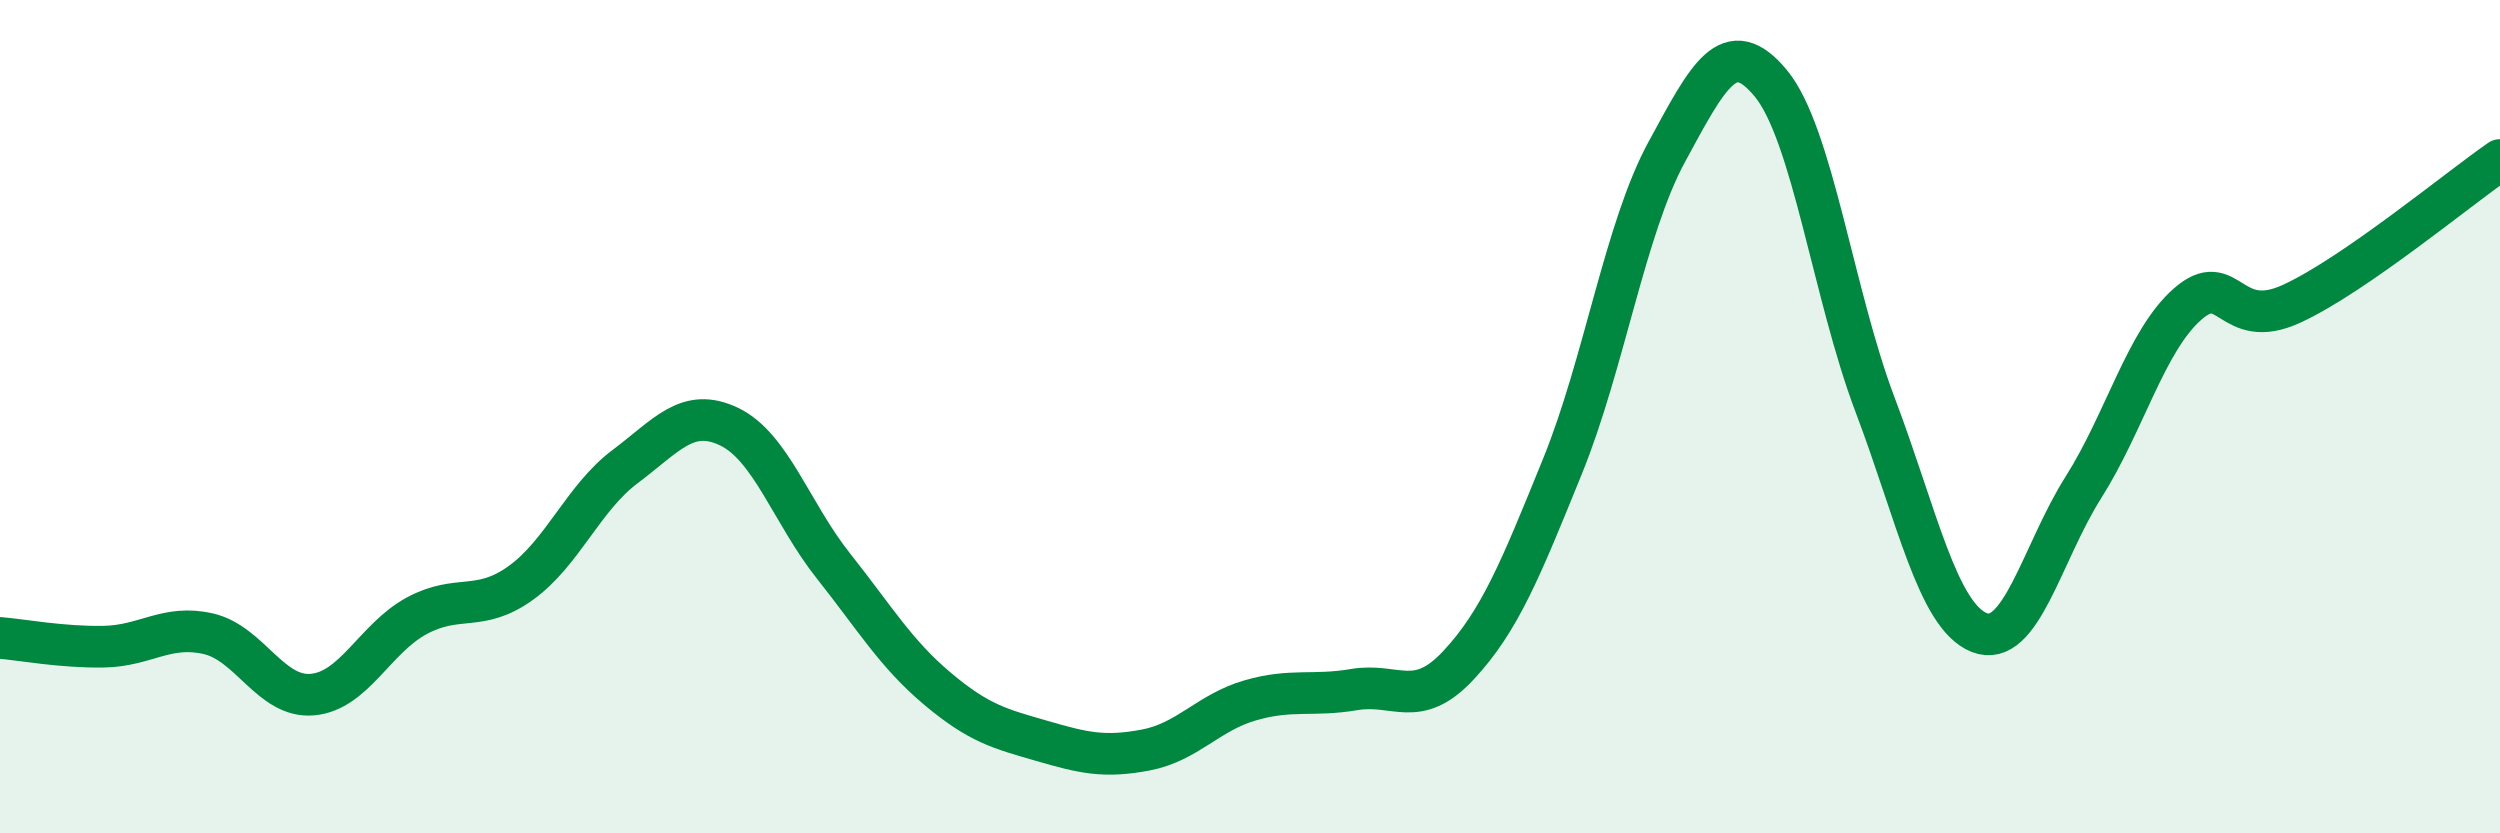 
    <svg width="60" height="20" viewBox="0 0 60 20" xmlns="http://www.w3.org/2000/svg">
      <path
        d="M 0,15.31 C 0.5,15.35 1.5,15.54 2.5,15.52 C 3.5,15.5 4,14.98 5,15.21 C 6,15.44 6.5,16.76 7.5,16.67 C 8.5,16.58 9,15.32 10,14.78 C 11,14.24 11.5,14.71 12.5,13.99 C 13.5,13.27 14,11.95 15,11.2 C 16,10.45 16.5,9.76 17.5,10.24 C 18.5,10.72 19,12.32 20,13.58 C 21,14.84 21.5,15.69 22.5,16.53 C 23.5,17.37 24,17.49 25,17.78 C 26,18.07 26.5,18.19 27.5,18 C 28.5,17.81 29,17.1 30,16.81 C 31,16.52 31.5,16.72 32.5,16.55 C 33.5,16.38 34,17.04 35,15.97 C 36,14.9 36.5,13.65 37.5,11.19 C 38.5,8.73 39,5.49 40,3.65 C 41,1.81 41.5,0.79 42.5,2 C 43.5,3.21 44,7.07 45,9.71 C 46,12.35 46.5,14.78 47.5,15.18 C 48.5,15.58 49,13.28 50,11.7 C 51,10.12 51.5,8.18 52.5,7.3 C 53.5,6.42 53.5,7.98 55,7.29 C 56.5,6.6 59,4.53 60,3.84L60 20L0 20Z"
        fill="#008740"
        opacity="0.1"
        stroke-linecap="round"
        stroke-linejoin="round"
      />
      <path
        d="M 0,15.31 C 0.5,15.35 1.5,15.54 2.5,15.52 C 3.5,15.5 4,14.98 5,15.21 C 6,15.44 6.5,16.76 7.5,16.67 C 8.5,16.58 9,15.32 10,14.78 C 11,14.24 11.5,14.71 12.5,13.99 C 13.5,13.27 14,11.95 15,11.2 C 16,10.45 16.5,9.76 17.5,10.24 C 18.5,10.72 19,12.32 20,13.58 C 21,14.84 21.5,15.69 22.5,16.53 C 23.5,17.37 24,17.49 25,17.78 C 26,18.07 26.5,18.19 27.5,18 C 28.5,17.81 29,17.1 30,16.81 C 31,16.52 31.5,16.72 32.5,16.55 C 33.5,16.38 34,17.04 35,15.97 C 36,14.9 36.5,13.65 37.5,11.19 C 38.5,8.73 39,5.49 40,3.65 C 41,1.81 41.5,0.79 42.5,2 C 43.5,3.21 44,7.07 45,9.71 C 46,12.35 46.5,14.78 47.5,15.18 C 48.5,15.58 49,13.28 50,11.7 C 51,10.12 51.5,8.18 52.5,7.3 C 53.5,6.42 53.5,7.98 55,7.29 C 56.5,6.6 59,4.53 60,3.84"
        stroke="#008740"
        stroke-width="1"
        fill="none"
        stroke-linecap="round"
        stroke-linejoin="round"
      />
    </svg>
  